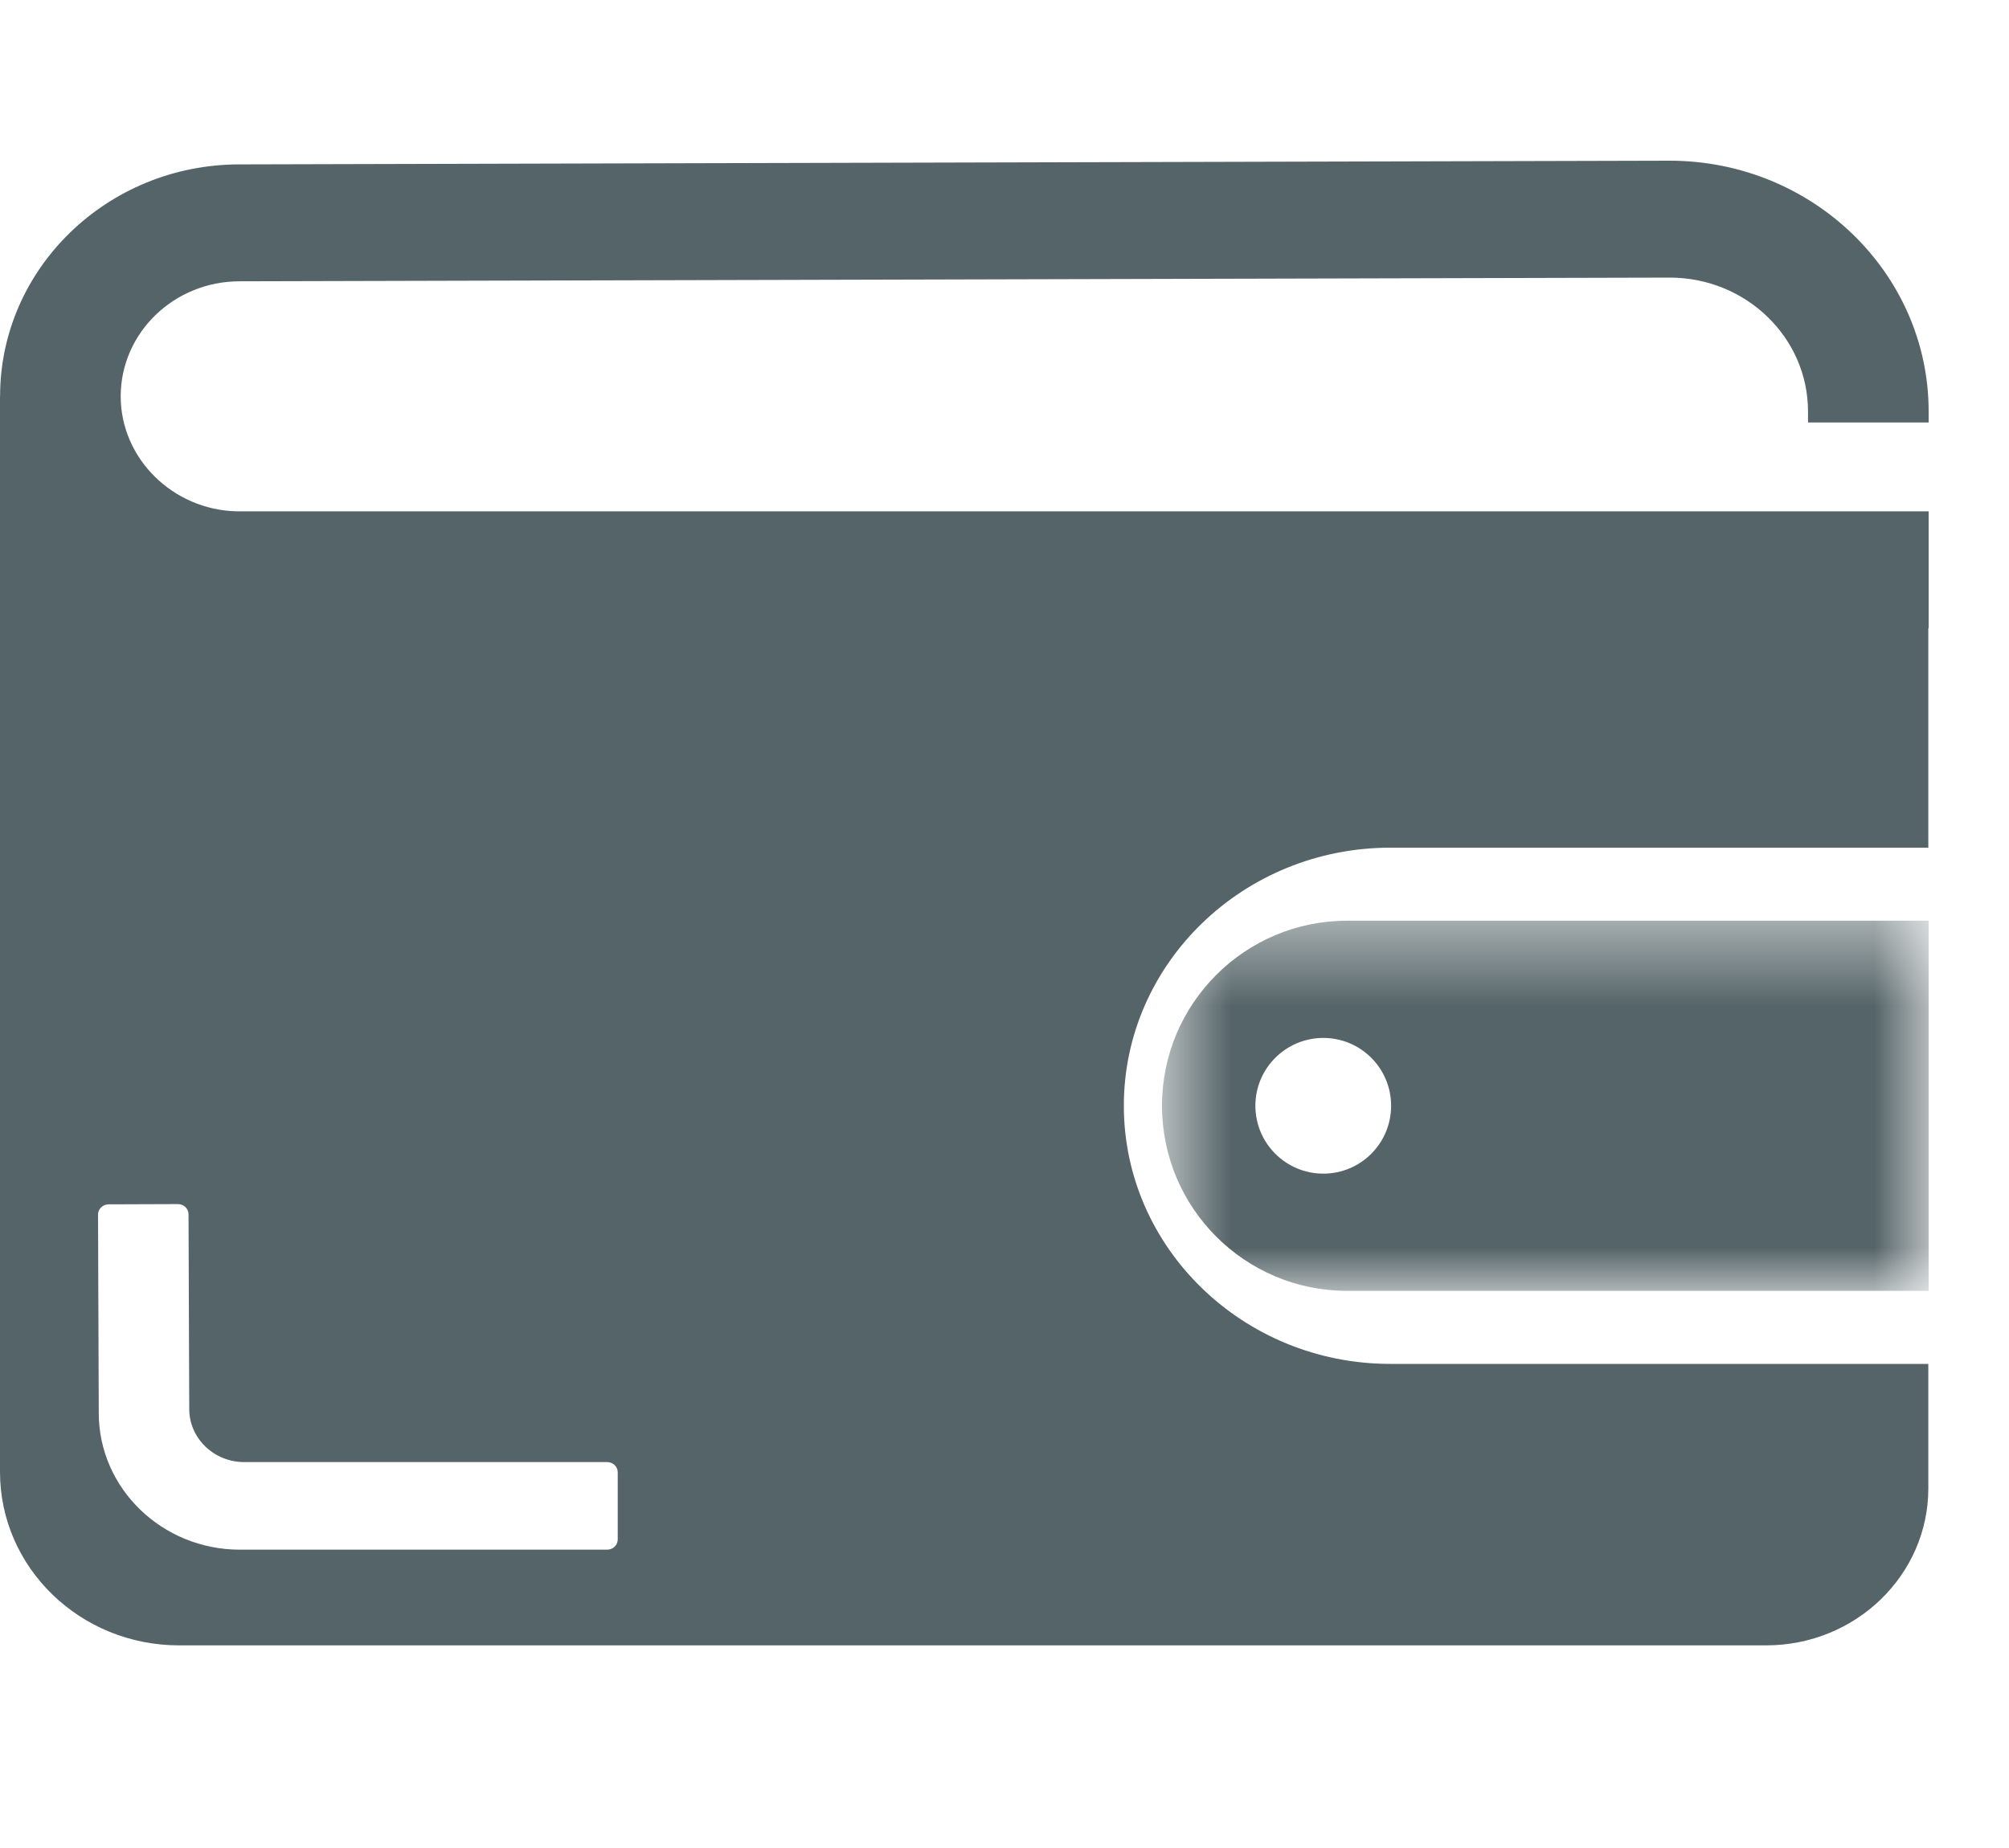 <?xml version="1.0" encoding="UTF-8"?>
<svg width="25px" height="23px" viewBox="0 0 25 23" version="1.1" xmlns="http://www.w3.org/2000/svg" xmlns:xlink="http://www.w3.org/1999/xlink">
    <title>Currency accounts</title>
    <defs>
        <polygon id="path-1" points="0.642 0.435 10.182 0.435 10.182 5.042 0.642 5.042"></polygon>
    </defs>
    <g id="_nav-bar-" stroke="none" stroke-width="1" fill="none" fill-rule="evenodd">
        <g id="WIDGET---Solutions" transform="translate(-885, -459)">
            <g id="Dropdown" transform="translate(264, 97)">
                <g id="Nav-bar---Primary" transform="translate(0, 45)">
                    <g id="1---Navigation-bar" transform="translate(54, 17)">
                        <g id="Navigation-center-items" transform="translate(196, 6.947)">
                            <g id="Solutions" transform="translate(0, 0.053)">
                                <g id="Dropdown-1" transform="translate(48, 79.053)">
                                    <g id="Icons" transform="translate(23, 13)">
                                        <g id="Currency-accounts" transform="translate(300, 202.947)">
                                            <path d="M7.687,17.16 C7.687,17.231 7.628,17.287 7.555,17.287 L2.985,17.287 C2.017,17.287 1.229,16.524 1.229,15.586 L1.22,13.117 C1.22,13.047 1.278,12.99 1.35,12.989 L2.214,12.986 C2.286,12.986 2.346,13.042 2.346,13.113 L2.355,15.536 C2.355,15.901 2.662,16.197 3.039,16.197 L7.555,16.197 C7.628,16.197 7.687,16.253 7.687,16.324 L7.687,17.16 Z M13.985,11.762 C13.985,9.991 15.472,8.55 17.301,8.55 L23.996,8.55 L23.996,5.818 L24,5.818 L24,4.364 L22.499,4.364 L21.851,4.364 L2.948,4.364 C2.151,4.347 1.502,3.706 1.502,2.933 C1.502,2.143 2.165,1.501 2.981,1.501 L20.779,1.455 C21.728,1.455 22.499,2.202 22.499,3.121 L22.499,3.258 L24,3.258 L24,3.121 C24,1.4 22.555,0 20.777,0 L2.979,0.046 C1.337,0.046 0.001,1.341 0.001,2.933 L0.001,2.933 L0,2.933 L0,16.319 C0,17.511 0.997,18.478 2.228,18.478 L21.978,18.478 C23.092,18.478 23.996,17.603 23.996,16.524 L23.996,14.975 L17.301,14.975 C15.472,14.975 13.985,13.533 13.985,11.762 L13.985,11.762 Z" id="Fill-1" fill="#556468"></path>
                                            <g id="Group-5" transform="translate(13.818, 9.024)">
                                                <mask id="mask-2" fill="white">
                                                    <use xlink:href="#path-1"></use>
                                                </mask>
                                                <g id="Clip-4"></g>
                                                <path d="M2.649,3.583 C2.183,3.583 1.804,3.205 1.804,2.738 C1.804,2.272 2.183,1.894 2.649,1.894 C3.116,1.894 3.493,2.272 3.493,2.738 C3.493,3.205 3.116,3.583 2.649,3.583 L2.649,3.583 Z M2.946,0.435 C1.674,0.435 0.642,1.466 0.642,2.738 C0.642,4.01 1.674,5.042 2.946,5.042 L10.182,5.042 L10.182,0.435 L2.946,0.435 Z" id="Fill-3" fill="#556468" mask="url(#mask-2)"></path>
                                            </g>
                                        </g>
                                    </g>
                                </g>
                            </g>
                        </g>
                    </g>
                </g>
            </g>
        </g>
    </g>
</svg>